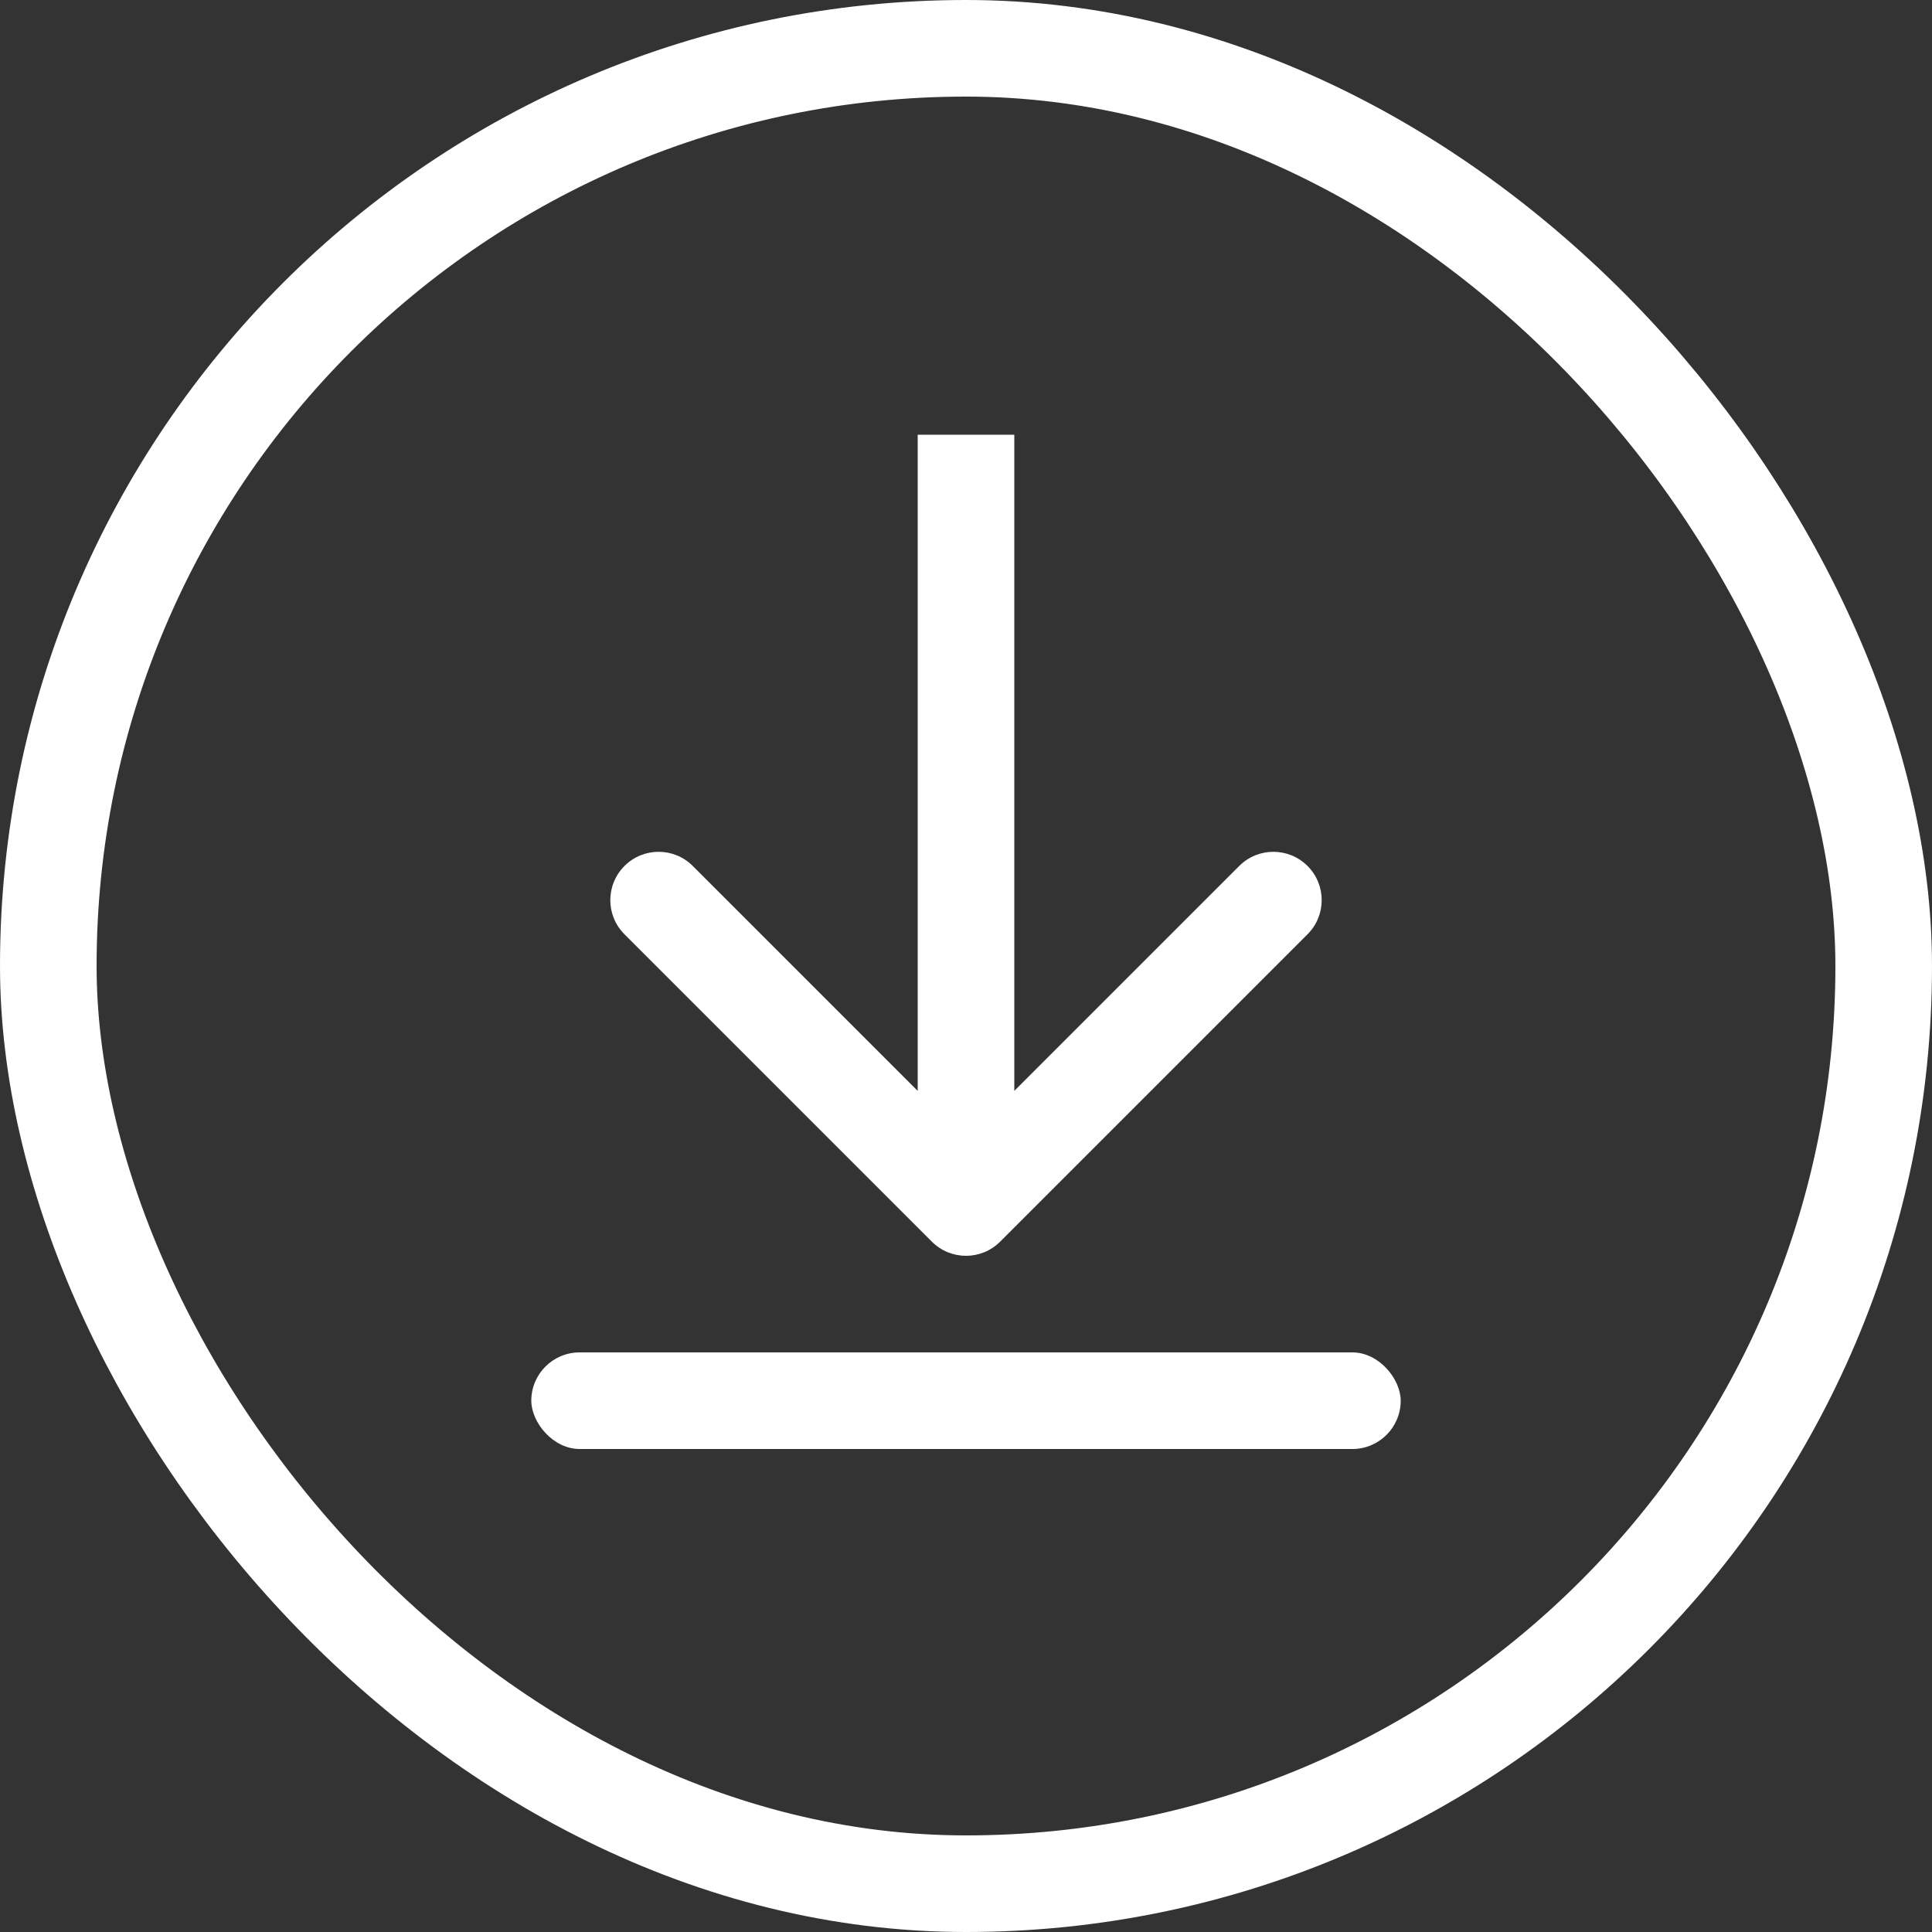 <svg width="40" height="40" viewBox="0 0 40 40" fill="none" xmlns="http://www.w3.org/2000/svg">
<rect x="0" y="0" width="40" height="40" fill="#333333" stroke="none"/>
<rect x="1" y="1" width="38" height="38" rx="19" stroke="#FFFFFF" stroke-width="2"/>
<rect x="11" y="28" width="18" height="2" rx="1" fill="#FFFFFF"/>
<path d="M19.293 25.707C19.683 26.098 20.317 26.098 20.707 25.707L27.071 19.343C27.462 18.953 27.462 18.32 27.071 17.929C26.68 17.538 26.047 17.538 25.657 17.929L20 23.586L14.343 17.929C13.953 17.538 13.319 17.538 12.929 17.929C12.538 18.32 12.538 18.953 12.929 19.343L19.293 25.707ZM19 9L19 25L21 25L21 9L19 9Z" fill="#FFFFFF"/>
</svg>
